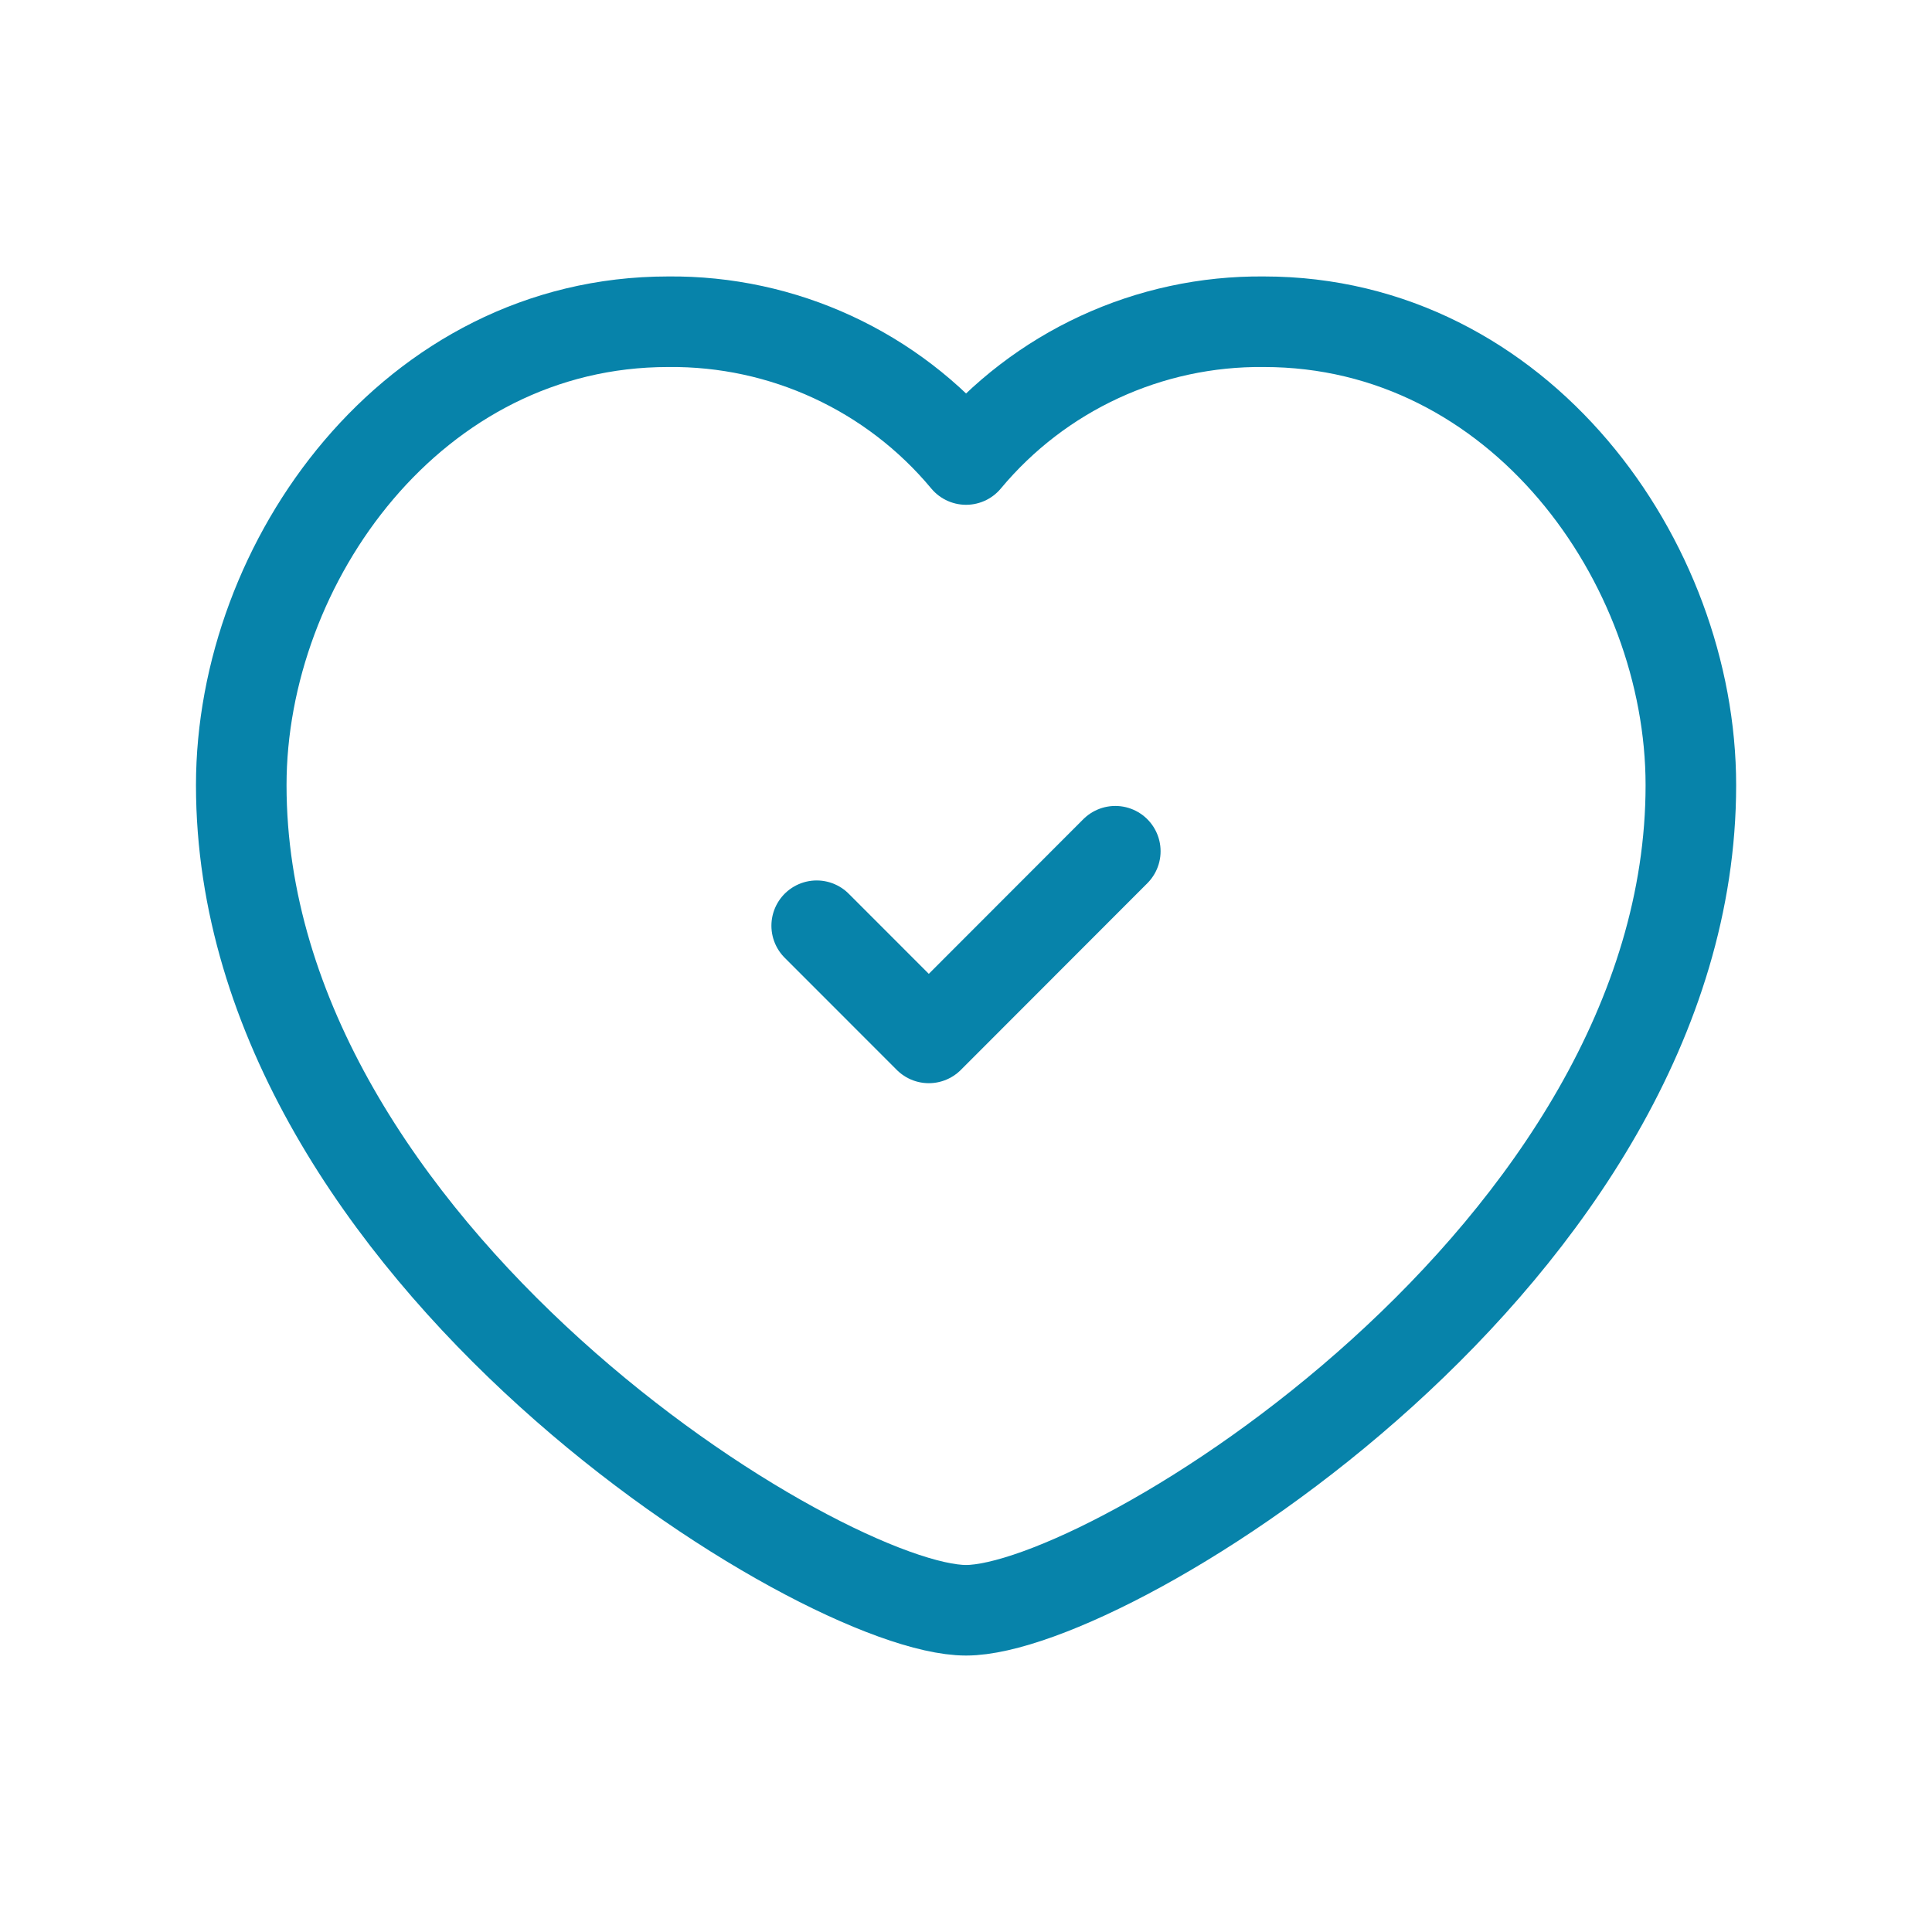 <svg width="32" height="32" viewBox="0 0 32 32" fill="none" xmlns="http://www.w3.org/2000/svg">
<path fill-rule="evenodd" clip-rule="evenodd" d="M16.001 7.611C17.22 6.147 19.032 5.309 20.936 5.329C25.165 5.329 28.006 9.304 28.006 13.005C28.006 20.743 18.373 26.671 16.001 26.671C13.629 26.671 3.996 20.743 3.996 13.005C3.996 9.304 6.837 5.329 11.066 5.329C12.97 5.309 14.783 6.147 16.001 7.611Z" stroke="#0783AA" stroke-width="1.5" stroke-linecap="round" stroke-linejoin="round"/>
<path d="M18.473 14.099L15.384 17.191L13.527 15.333" stroke="#0783AA" stroke-width="1.5" stroke-linecap="round" stroke-linejoin="round"/>
</svg>
